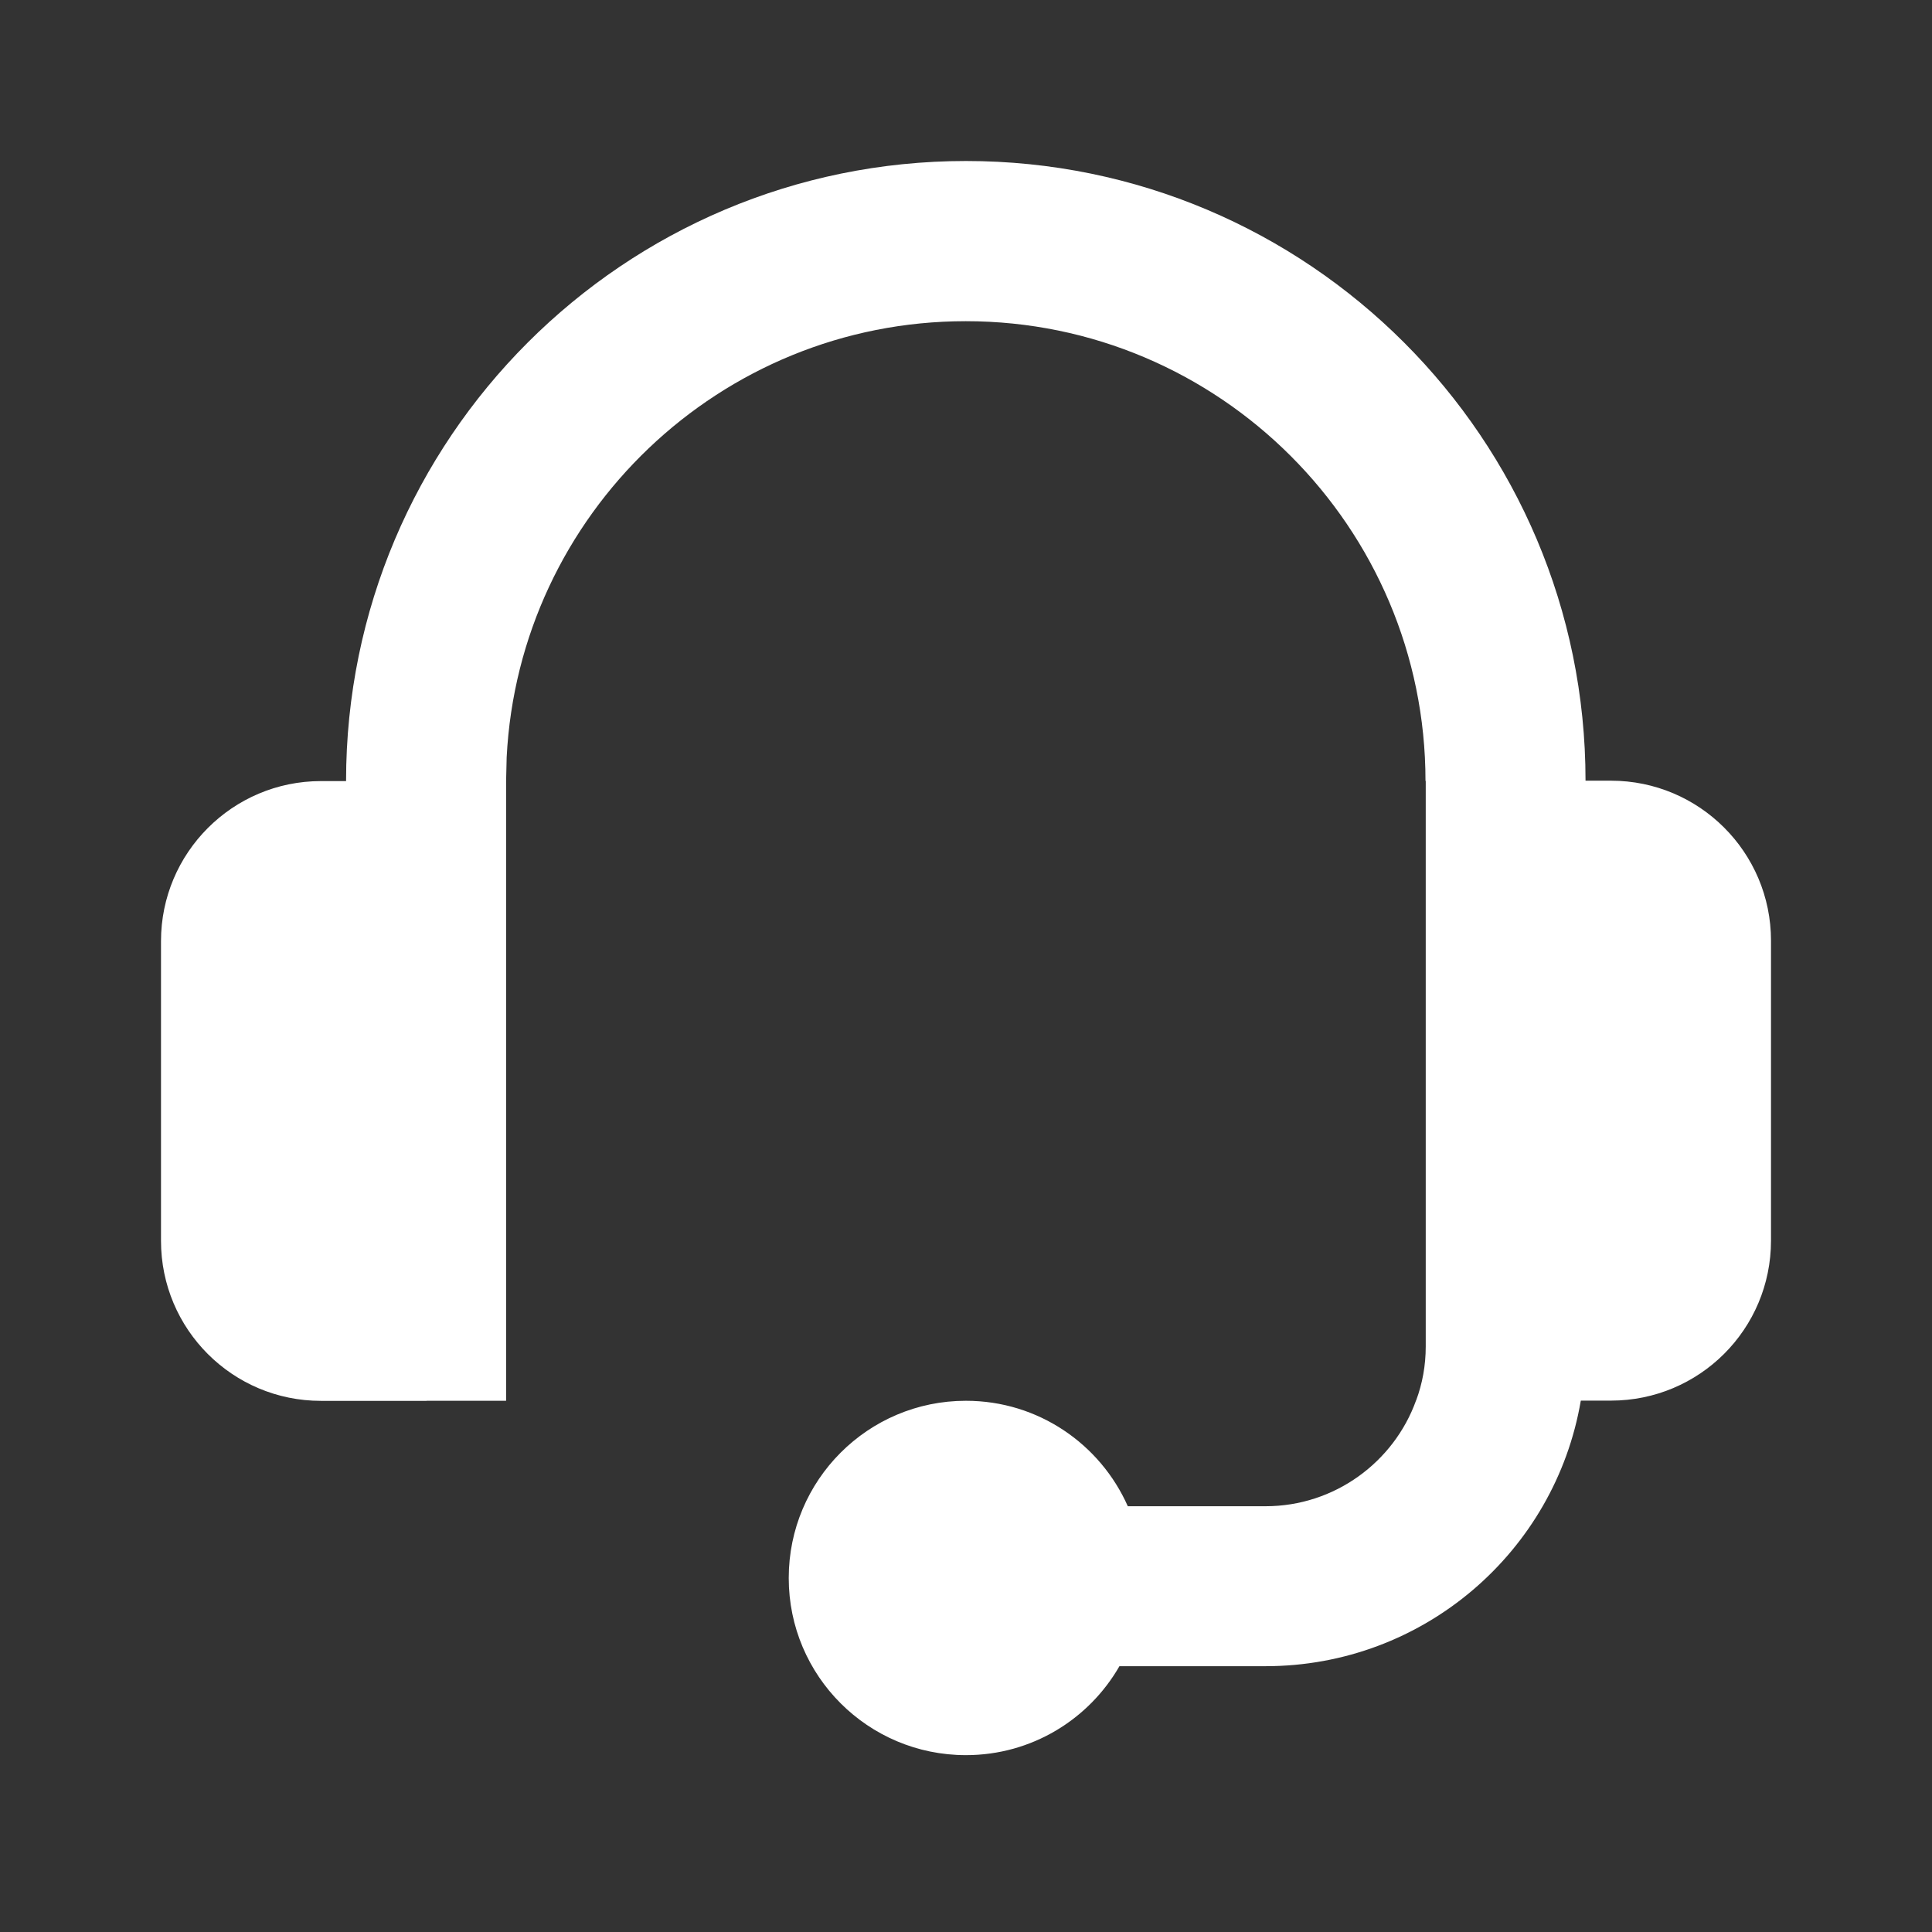 <svg width="24" height="24" viewBox="0 0 24 24" fill="none" xmlns="http://www.w3.org/2000/svg">
<rect x="0" y="0" width="24" height="24" fill="#333333" stroke="none"/>
<path d="M12 2C16.249 2 19.697 5.447 19.696 9.698H20.012C21.109 9.698 22 10.588 22 11.685V15.411C22 16.513 21.109 17.399 20.012 17.399H19.638V17.401H19.637C19.317 19.276 17.683 20.698 15.721 20.698H13.906C13.527 21.358 12.816 21.803 12 21.803H11.998C10.783 21.803 9.798 20.818 9.798 19.604V19.602C9.798 18.387 10.783 17.401 11.998 17.401H12C12.898 17.401 13.668 17.94 14.01 18.711H15.721C16.579 18.711 17.315 18.162 17.59 17.399V17.396H17.592C17.67 17.186 17.711 16.962 17.711 16.726V9.701H17.708C17.708 6.551 15.147 3.99 11.997 3.99C8.946 3.99 6.447 6.393 6.294 9.407L6.287 9.701V17.401H5.299V17.402H3.987C2.89 17.402 2 16.514 2 15.414V11.691C2 10.594 2.89 9.703 3.987 9.703H4.299V9.701C4.299 5.449 7.748 2 12 2Z" fill="white"/>
</svg>
